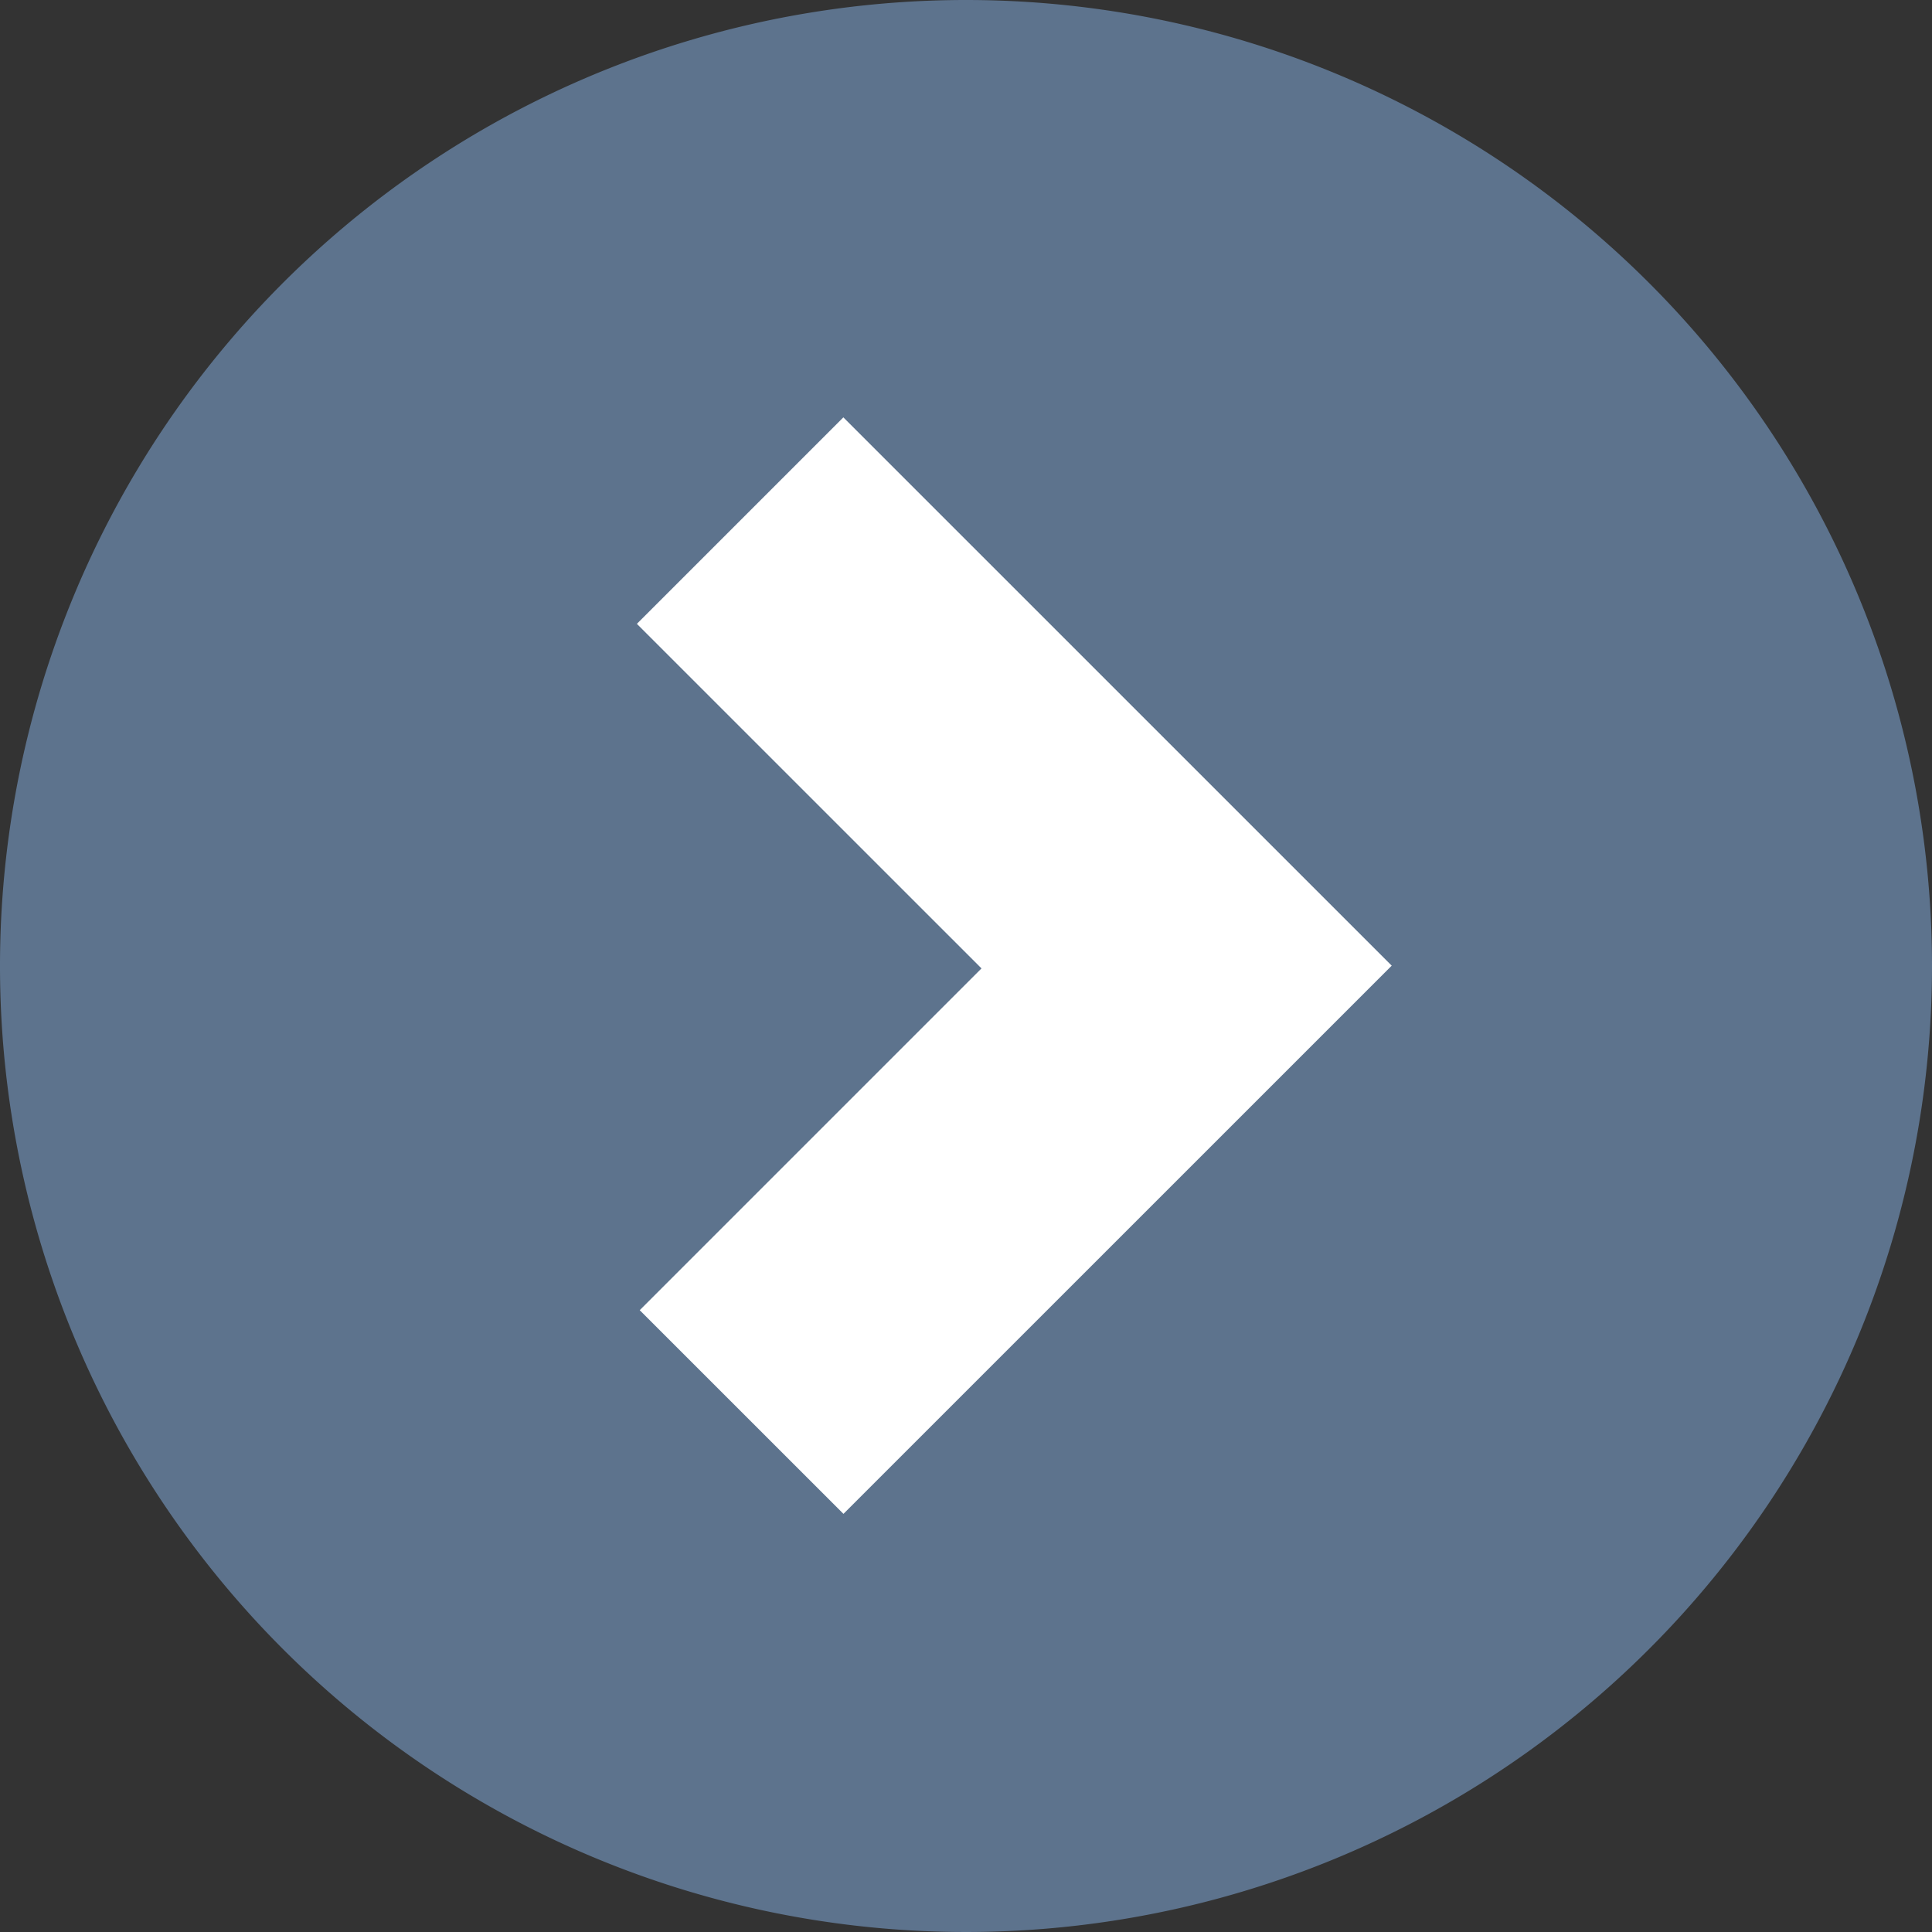 <svg xmlns="http://www.w3.org/2000/svg" width="40" height="40" viewBox="0 0 40 40">
  <rect x="0" y="0" width="40" height="40" fill="#333333" stroke="none"/>
  <g id="Group_1" data-name="Group 1" transform="translate(-344.001 -429)">
    <circle id="Ellipse_8" data-name="Ellipse 8" cx="19" cy="19" r="19" transform="translate(345 430)" fill="#fff"/>
    <path id="arrow" d="M260.012,628.407a20,20,0,1,0,20,20A20,20,0,0,0,260.012,628.407Zm-2.537,31.343-4.218-4.217,7.076-7.076-7.135-7.134,4.275-4.275L268.826,648.4Z" transform="translate(103.989 -199.407)" fill="#5D738D"/>
  </g>
</svg>

